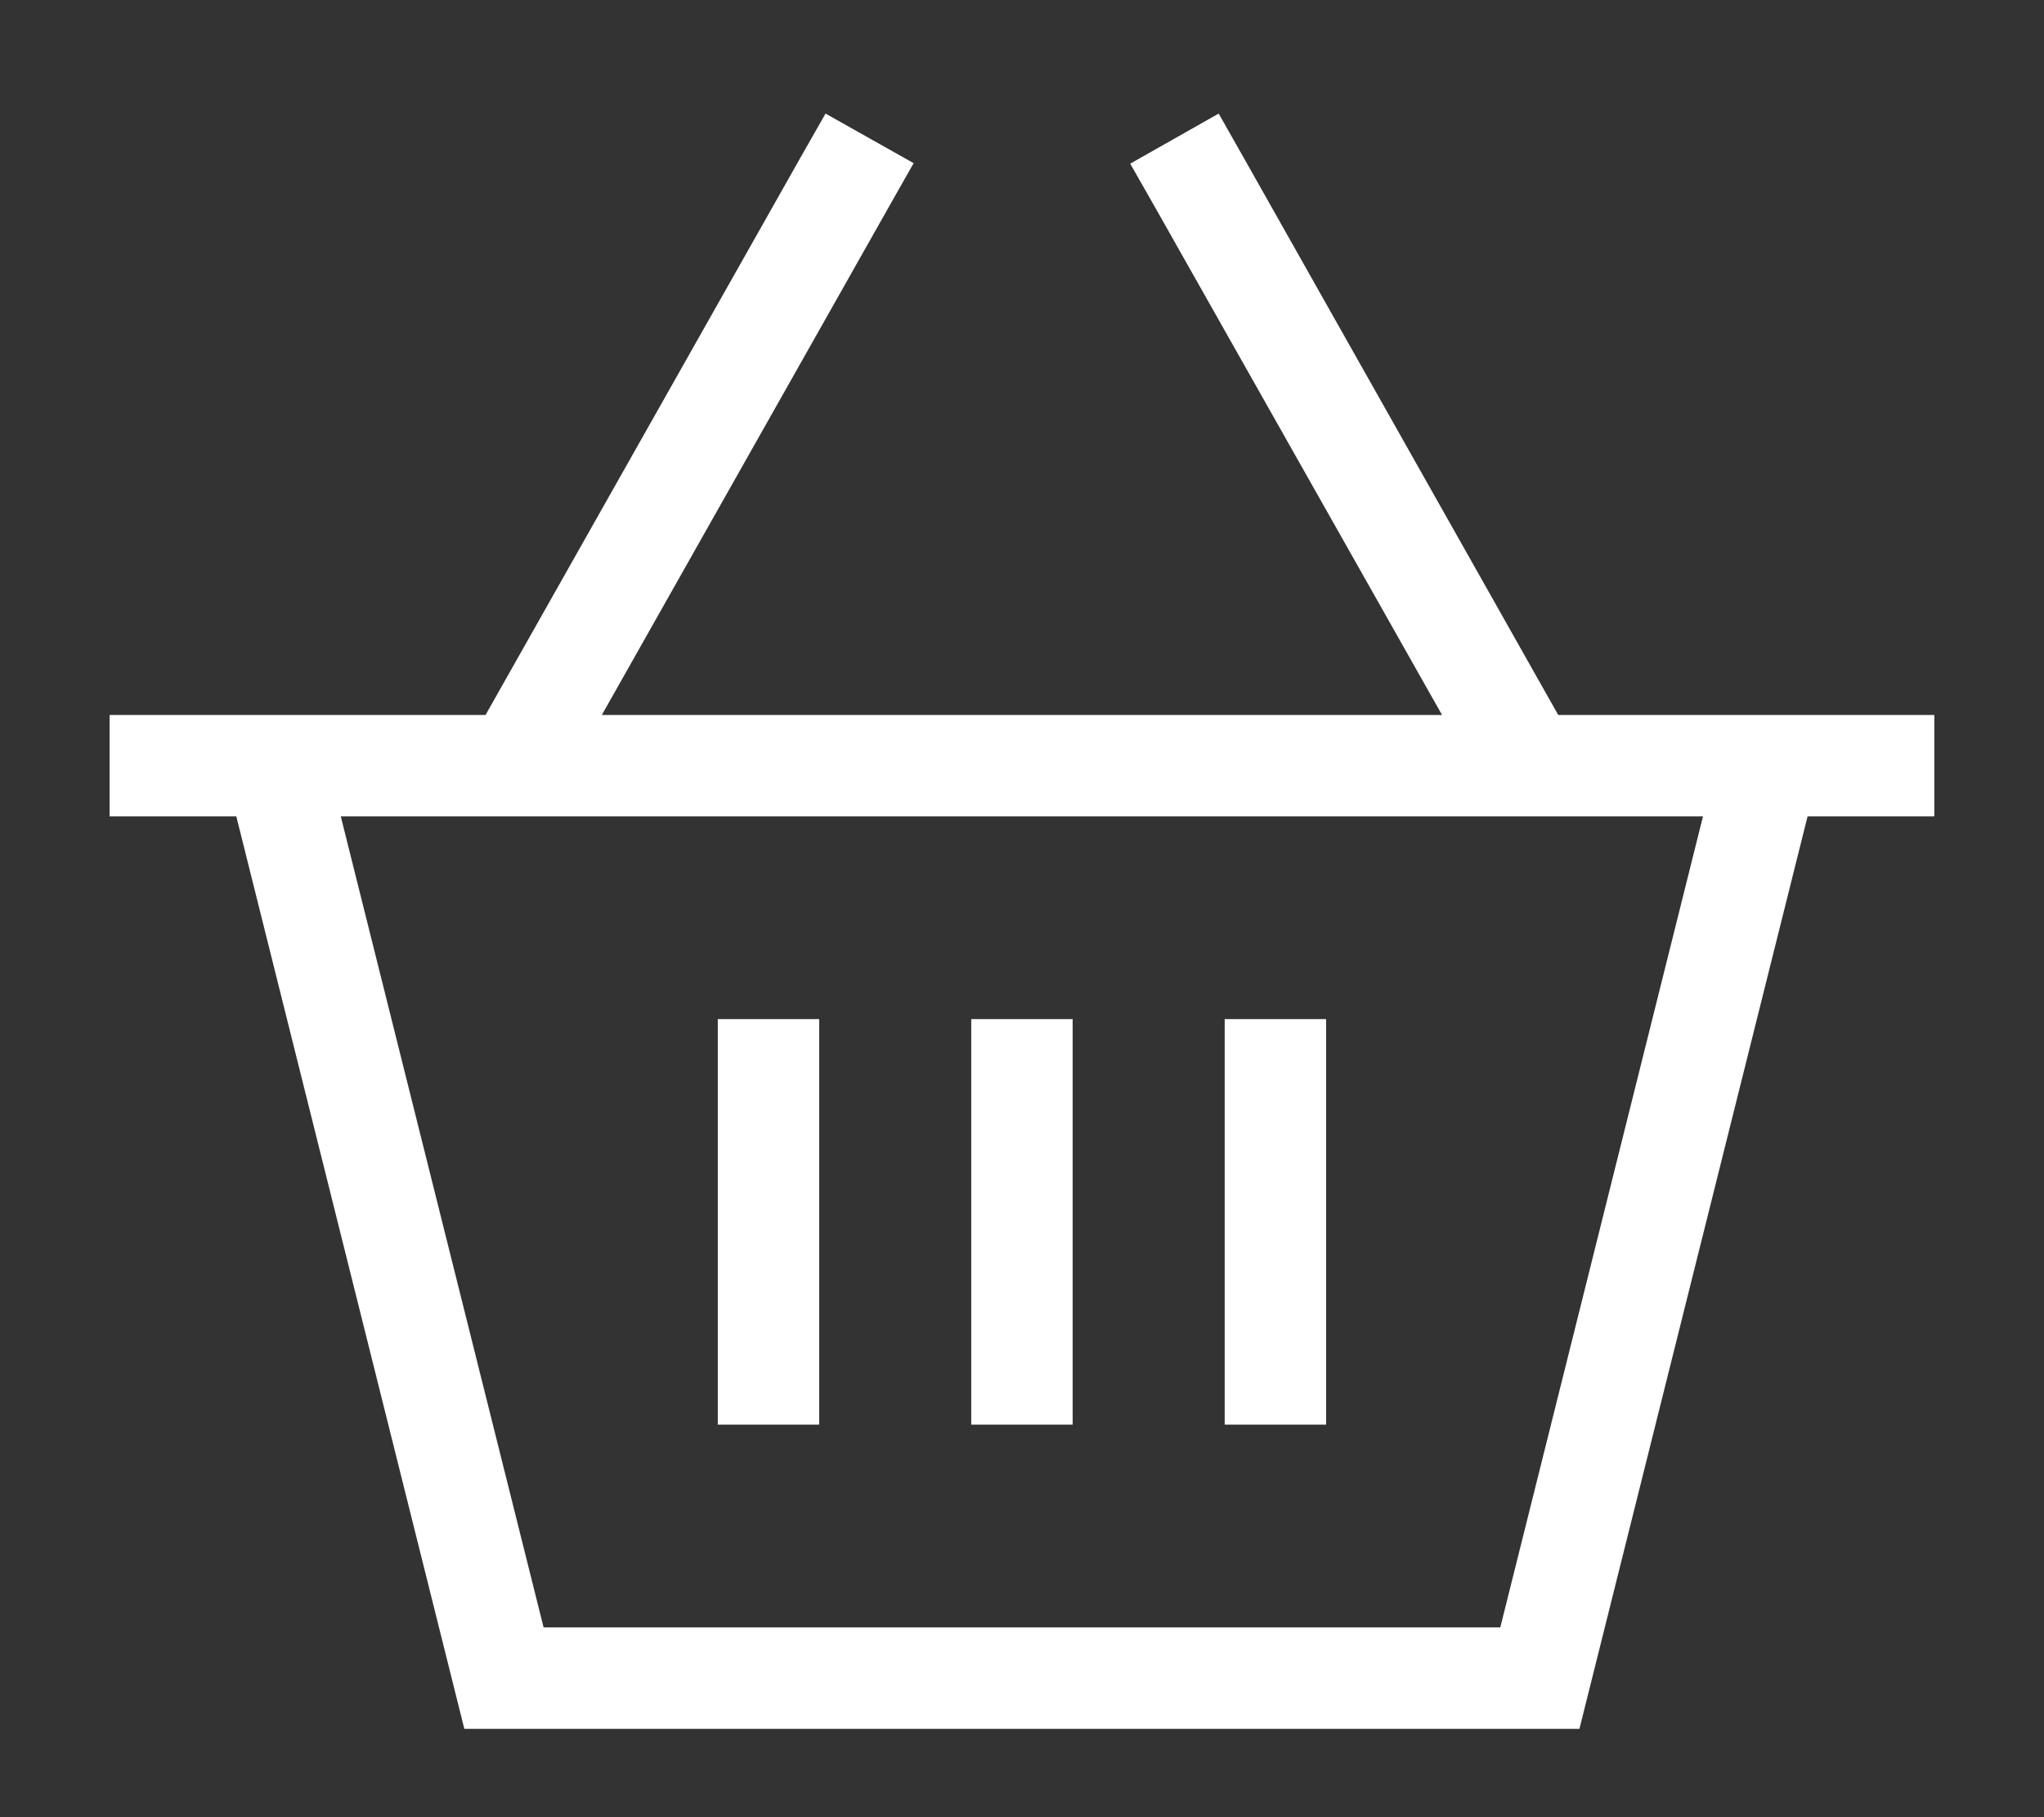 <svg width="18" height="16" viewBox="0 0 18 16" fill="none" xmlns="http://www.w3.org/2000/svg">
<rect x="0" y="0" width="18" height="16" fill="#333333" stroke="none"/>
<path d="M8.045 1.438L7.825 1.826L5.3 6.295H12.699L10.174 1.829L9.953 1.441L10.732 1L10.952 1.388L13.722 6.295H15.22H16.141H17.034V7.188H15.918L13.909 15.222H4.089L2.081 7.188H0.965V6.295H1.858H2.778H4.276L7.049 1.388L7.27 1L8.048 1.438H8.045ZM3.001 7.188L4.787 14.329H13.212L14.997 7.188H3.001ZM7.214 9.42V12.098V12.544H6.321V12.098V9.42V8.973H7.214V9.42ZM9.446 8.973V9.42V12.098V12.544H8.553V12.098V9.42V8.973H9.446ZM11.678 9.42V12.098V12.544H10.785V12.098V9.42V8.973H11.678V9.42Z" fill="white"/>
</svg>
